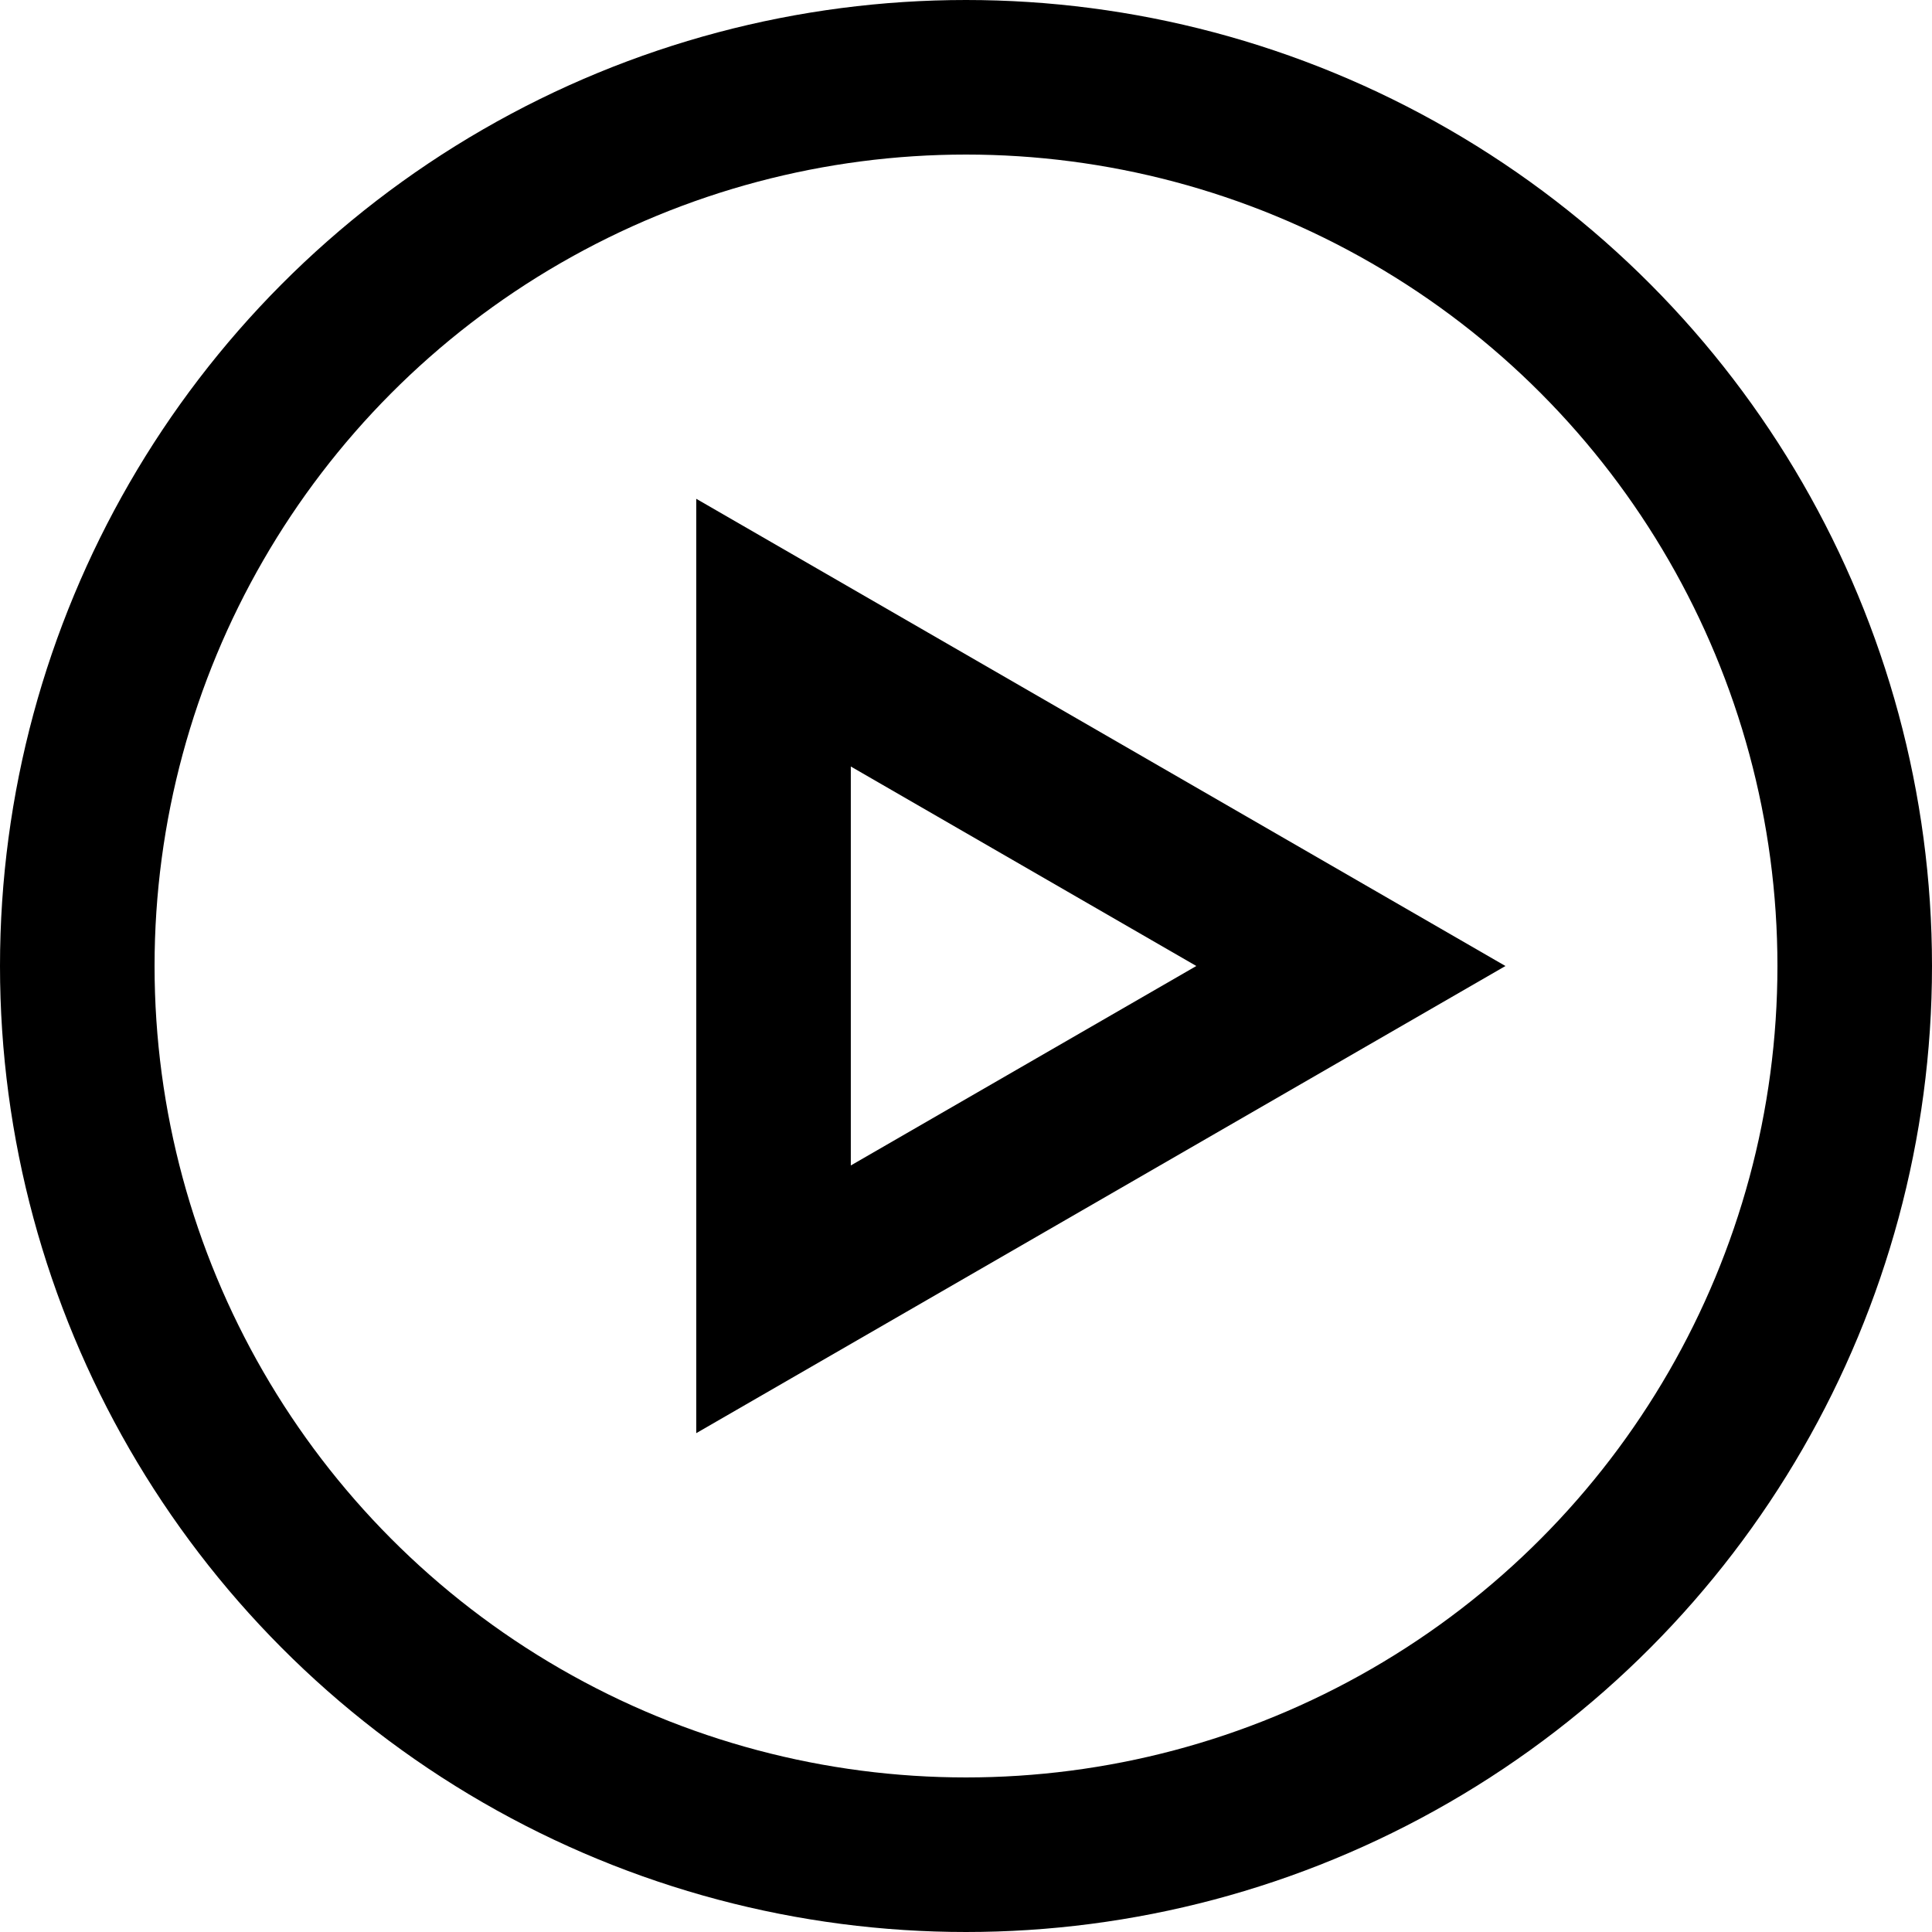 <?xml version="1.0" encoding="UTF-8"?> <svg xmlns="http://www.w3.org/2000/svg" width="50" height="50" viewBox="0 0 50 50" fill="none"><circle cx="25" cy="25" r="23" stroke="black" stroke-width="4"></circle><path d="M20.019 16.373L34.961 25L20.019 33.626L20.019 16.373Z" stroke="black" stroke-width="4"></path></svg> 